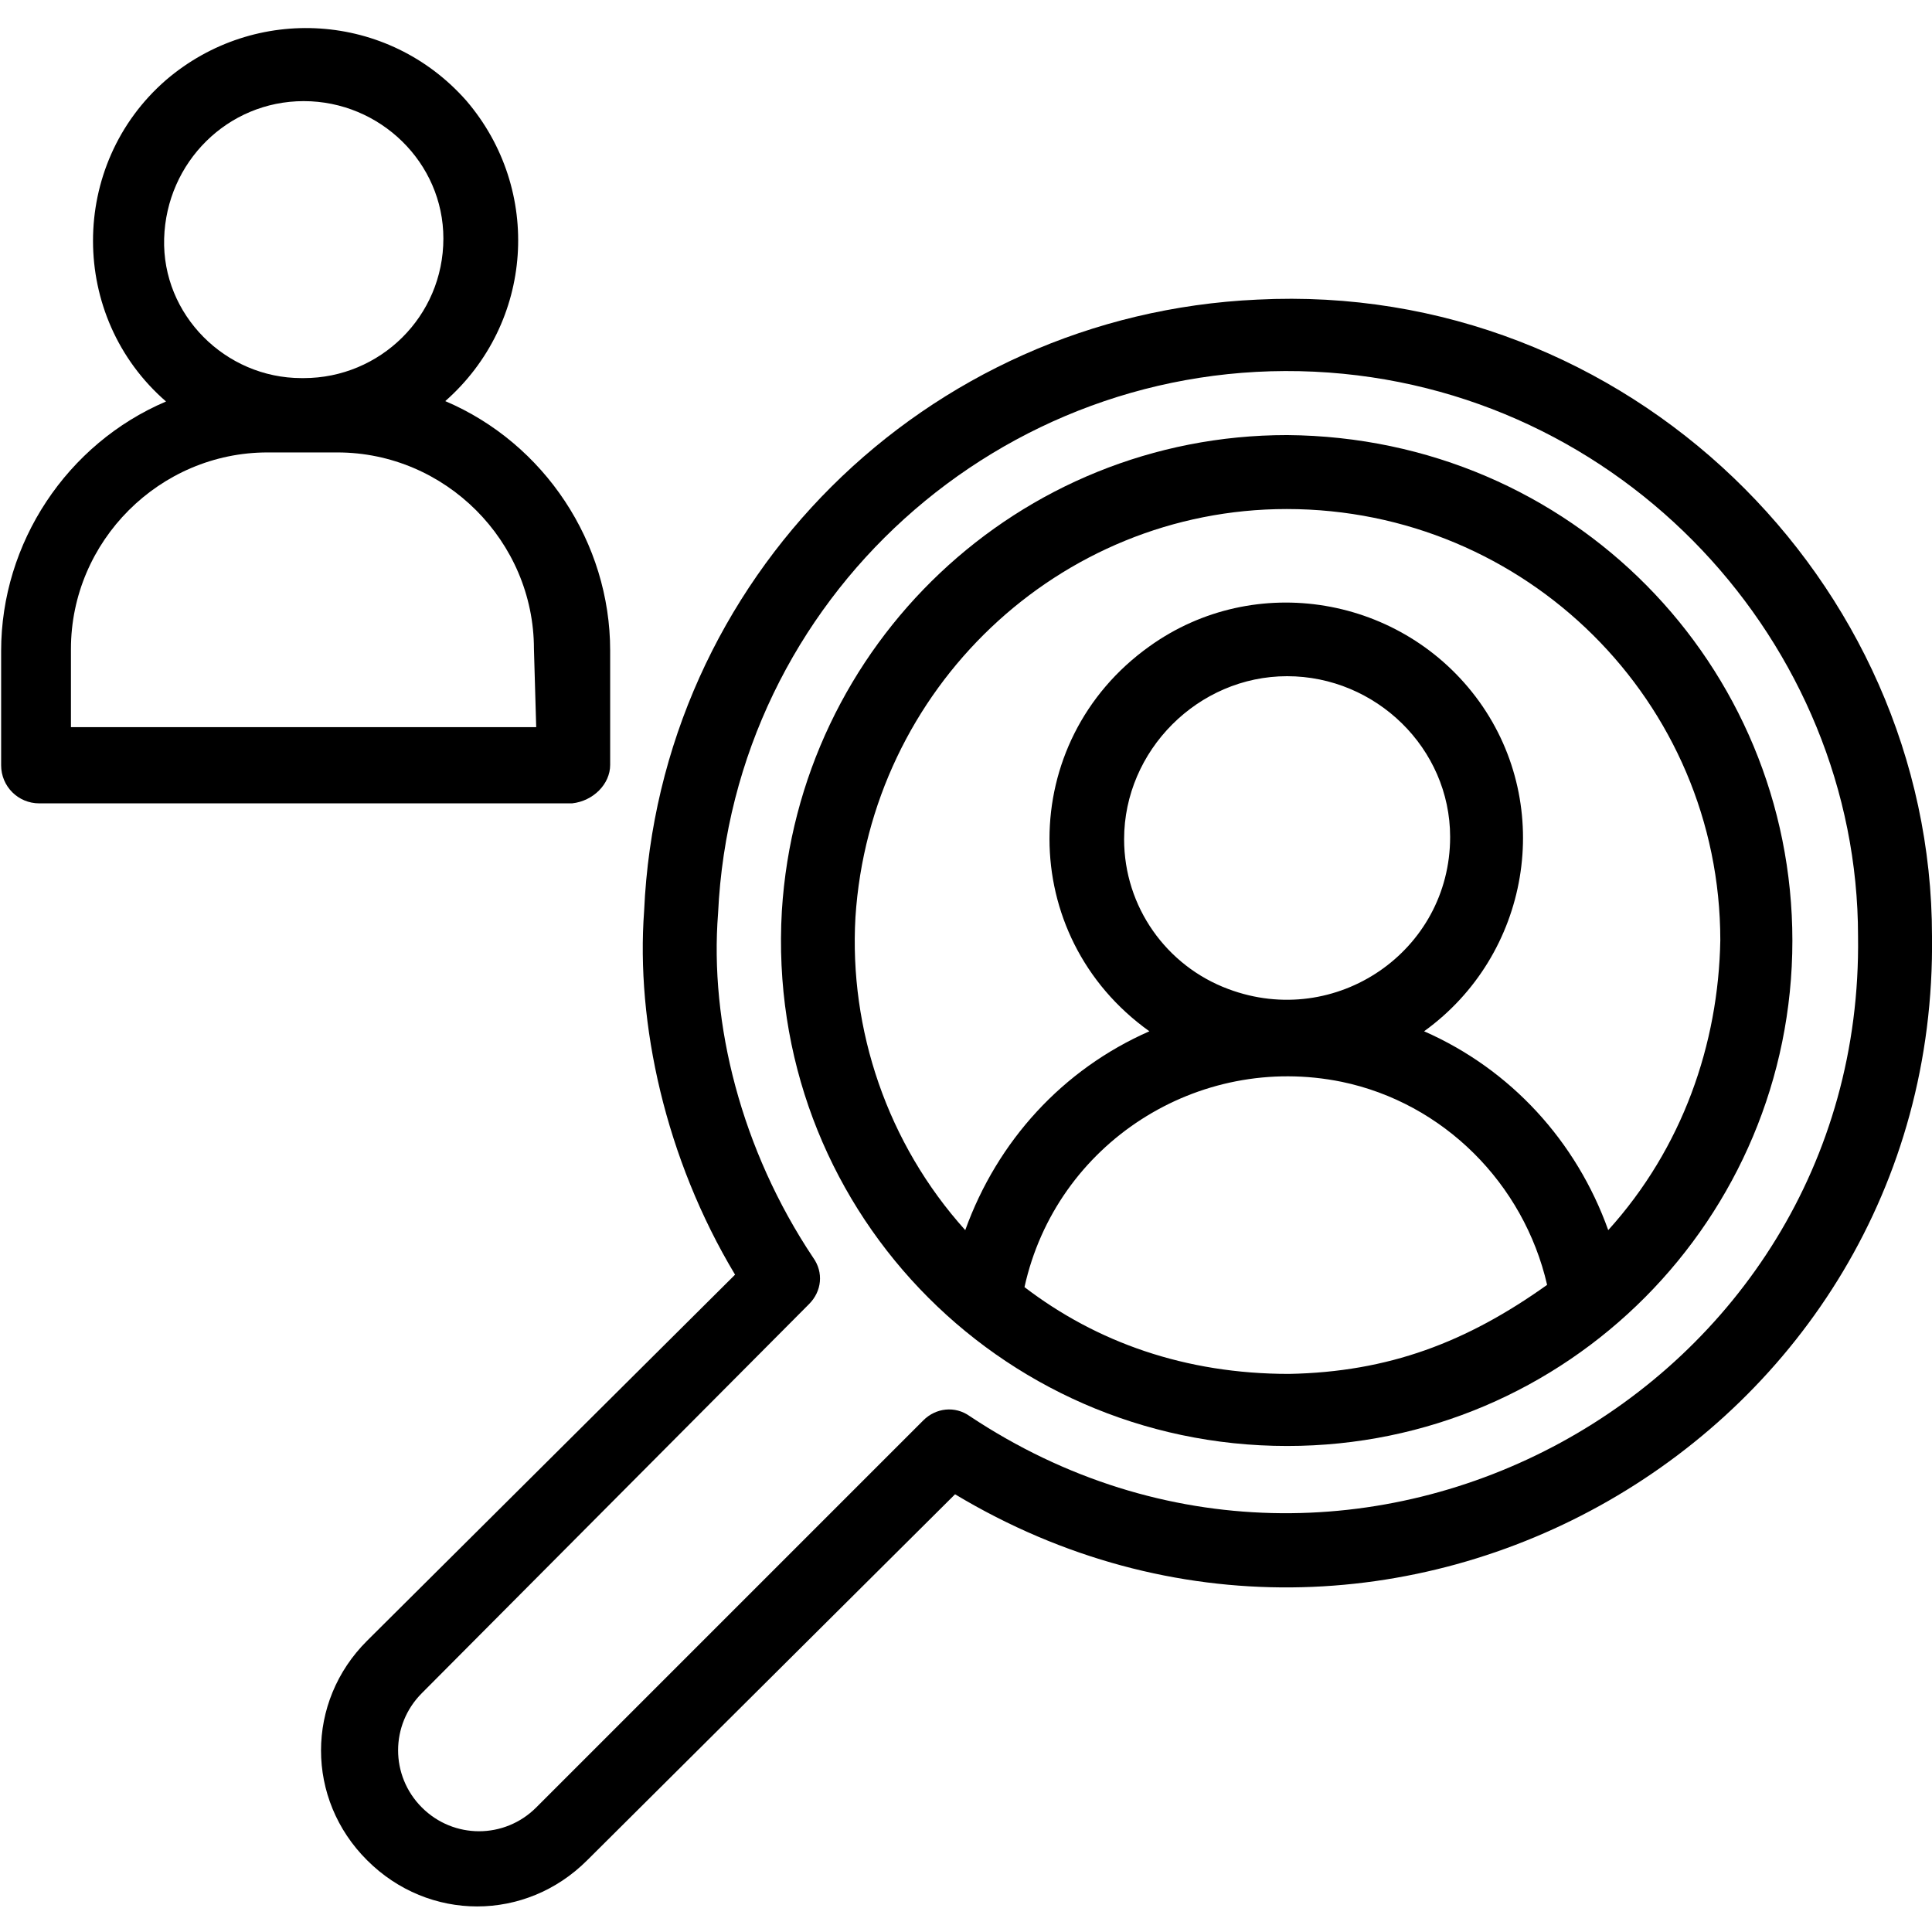 <?xml version="1.0" encoding="utf-8"?>
<!-- Generator: Adobe Illustrator 26.0.0, SVG Export Plug-In . SVG Version: 6.00 Build 0)  -->
<svg version="1.1" id="Calque_1" xmlns="http://www.w3.org/2000/svg" xmlns:xlink="http://www.w3.org/1999/xlink" x="0px" y="0px"
	 viewBox="0 0 512 512" style="enable-background:new 0 0 512 512;" xml:space="preserve">
<g>
	<g>
		<path d="M161.7,202.7v-30.3c0-28.6-17.4-54.9-43.7-66.1c23.5-20.7,25.8-56,5.6-79.6C102.9,3.2,67.6,1,44,21.2
			c-25.8,22.4-25.8,62.8,0,85.2c-26.3,11.2-43.7,37.5-43.7,66.1v30.3c0,5.6,4.5,10.1,10.1,10.1h141.2
			C157.2,212.3,161.7,207.8,161.7,202.7L161.7,202.7z M80.5,26.8c20.2,0,37,16.3,37,36.4c0,20.7-16.8,37-37,37h-0.6
			c-20.2,0-37-16.8-36.4-37S60.3,26.8,80.5,26.8z M142.1,192.7H18.8v-20.7c0-28.6,23.5-52.1,52.1-52.1c0.6,0,19.6,0,18.5,0
			c28.6,0,52.1,23.5,52.1,52.1L142.1,192.7z"/>
		<path d="M170.7,241.4c-2.2,29.7,5.6,65.6,24.1,96.4l-97.5,97C81,451,81,476.8,97.3,493c16.3,16.3,42,16.3,58.3,0l97.5-97
			C368,465,513.7,380.9,512,248.1c0-94.1-80.7-173.7-178.8-168.7C245.2,83.4,174.6,153.4,170.7,241.4L170.7,241.4z M492.4,248.1
			c1.7,120.5-133.4,195-235.4,127.2c-3.9-2.8-9-2.2-12.3,1.1L142.1,479c-8.4,8.4-21.9,8.4-30.3,0s-8.4-21.9,0-30.3l102.6-103.1
			c3.4-3.4,3.9-8.4,1.1-12.3c-19.1-28.6-27.5-62.2-25.2-91.3c3.9-83.5,75.1-147.4,158-143.5C430.2,102.4,492.4,170.8,492.4,248.1
			L492.4,248.1z"/>
		<path d="M341.1,115.3c-71.2,0-129.5,55.5-133.9,126.1c-4.5,77.9,57.2,141.8,133.9,141.8c74.5,0,133.9-60.5,133.9-133.9
			C475,176.4,416.7,115.9,341.1,115.3z M341.6,364.1c-27.5,0-51-8.4-70.1-23c8.4-38.1,46-62.2,84.1-54.4
			c26.9,5.6,48.2,26.9,54.4,53.8C388.7,355.7,368,363.6,341.6,364.1z M297.9,222.4c0-23.5,19.6-43.2,43.2-43.2
			c23.5,0,43.2,19.1,43.2,42.6c0,30.3-30.3,51-58.8,40.3C309.1,256,297.9,240.3,297.9,222.4L297.9,222.4z M426.2,326
			c-8.4-23.5-25.8-42.6-48.8-52.7c28-20.2,34.7-59.4,14.6-87.4c-20.2-28-59.4-34.7-87.4-14.6c-35.3,25.2-35.3,76.8,0,102
			c-23,10.1-40.3,29.1-48.8,52.7c-20.7-23-30.8-53.2-29.1-82.9c3.9-60.5,53.8-108.2,114.3-108.2c63.3,0,114.9,51,114.9,114.3
			C455.4,276.7,445.9,304.2,426.2,326L426.2,326z"/>
	</g>
</g>
</svg>
